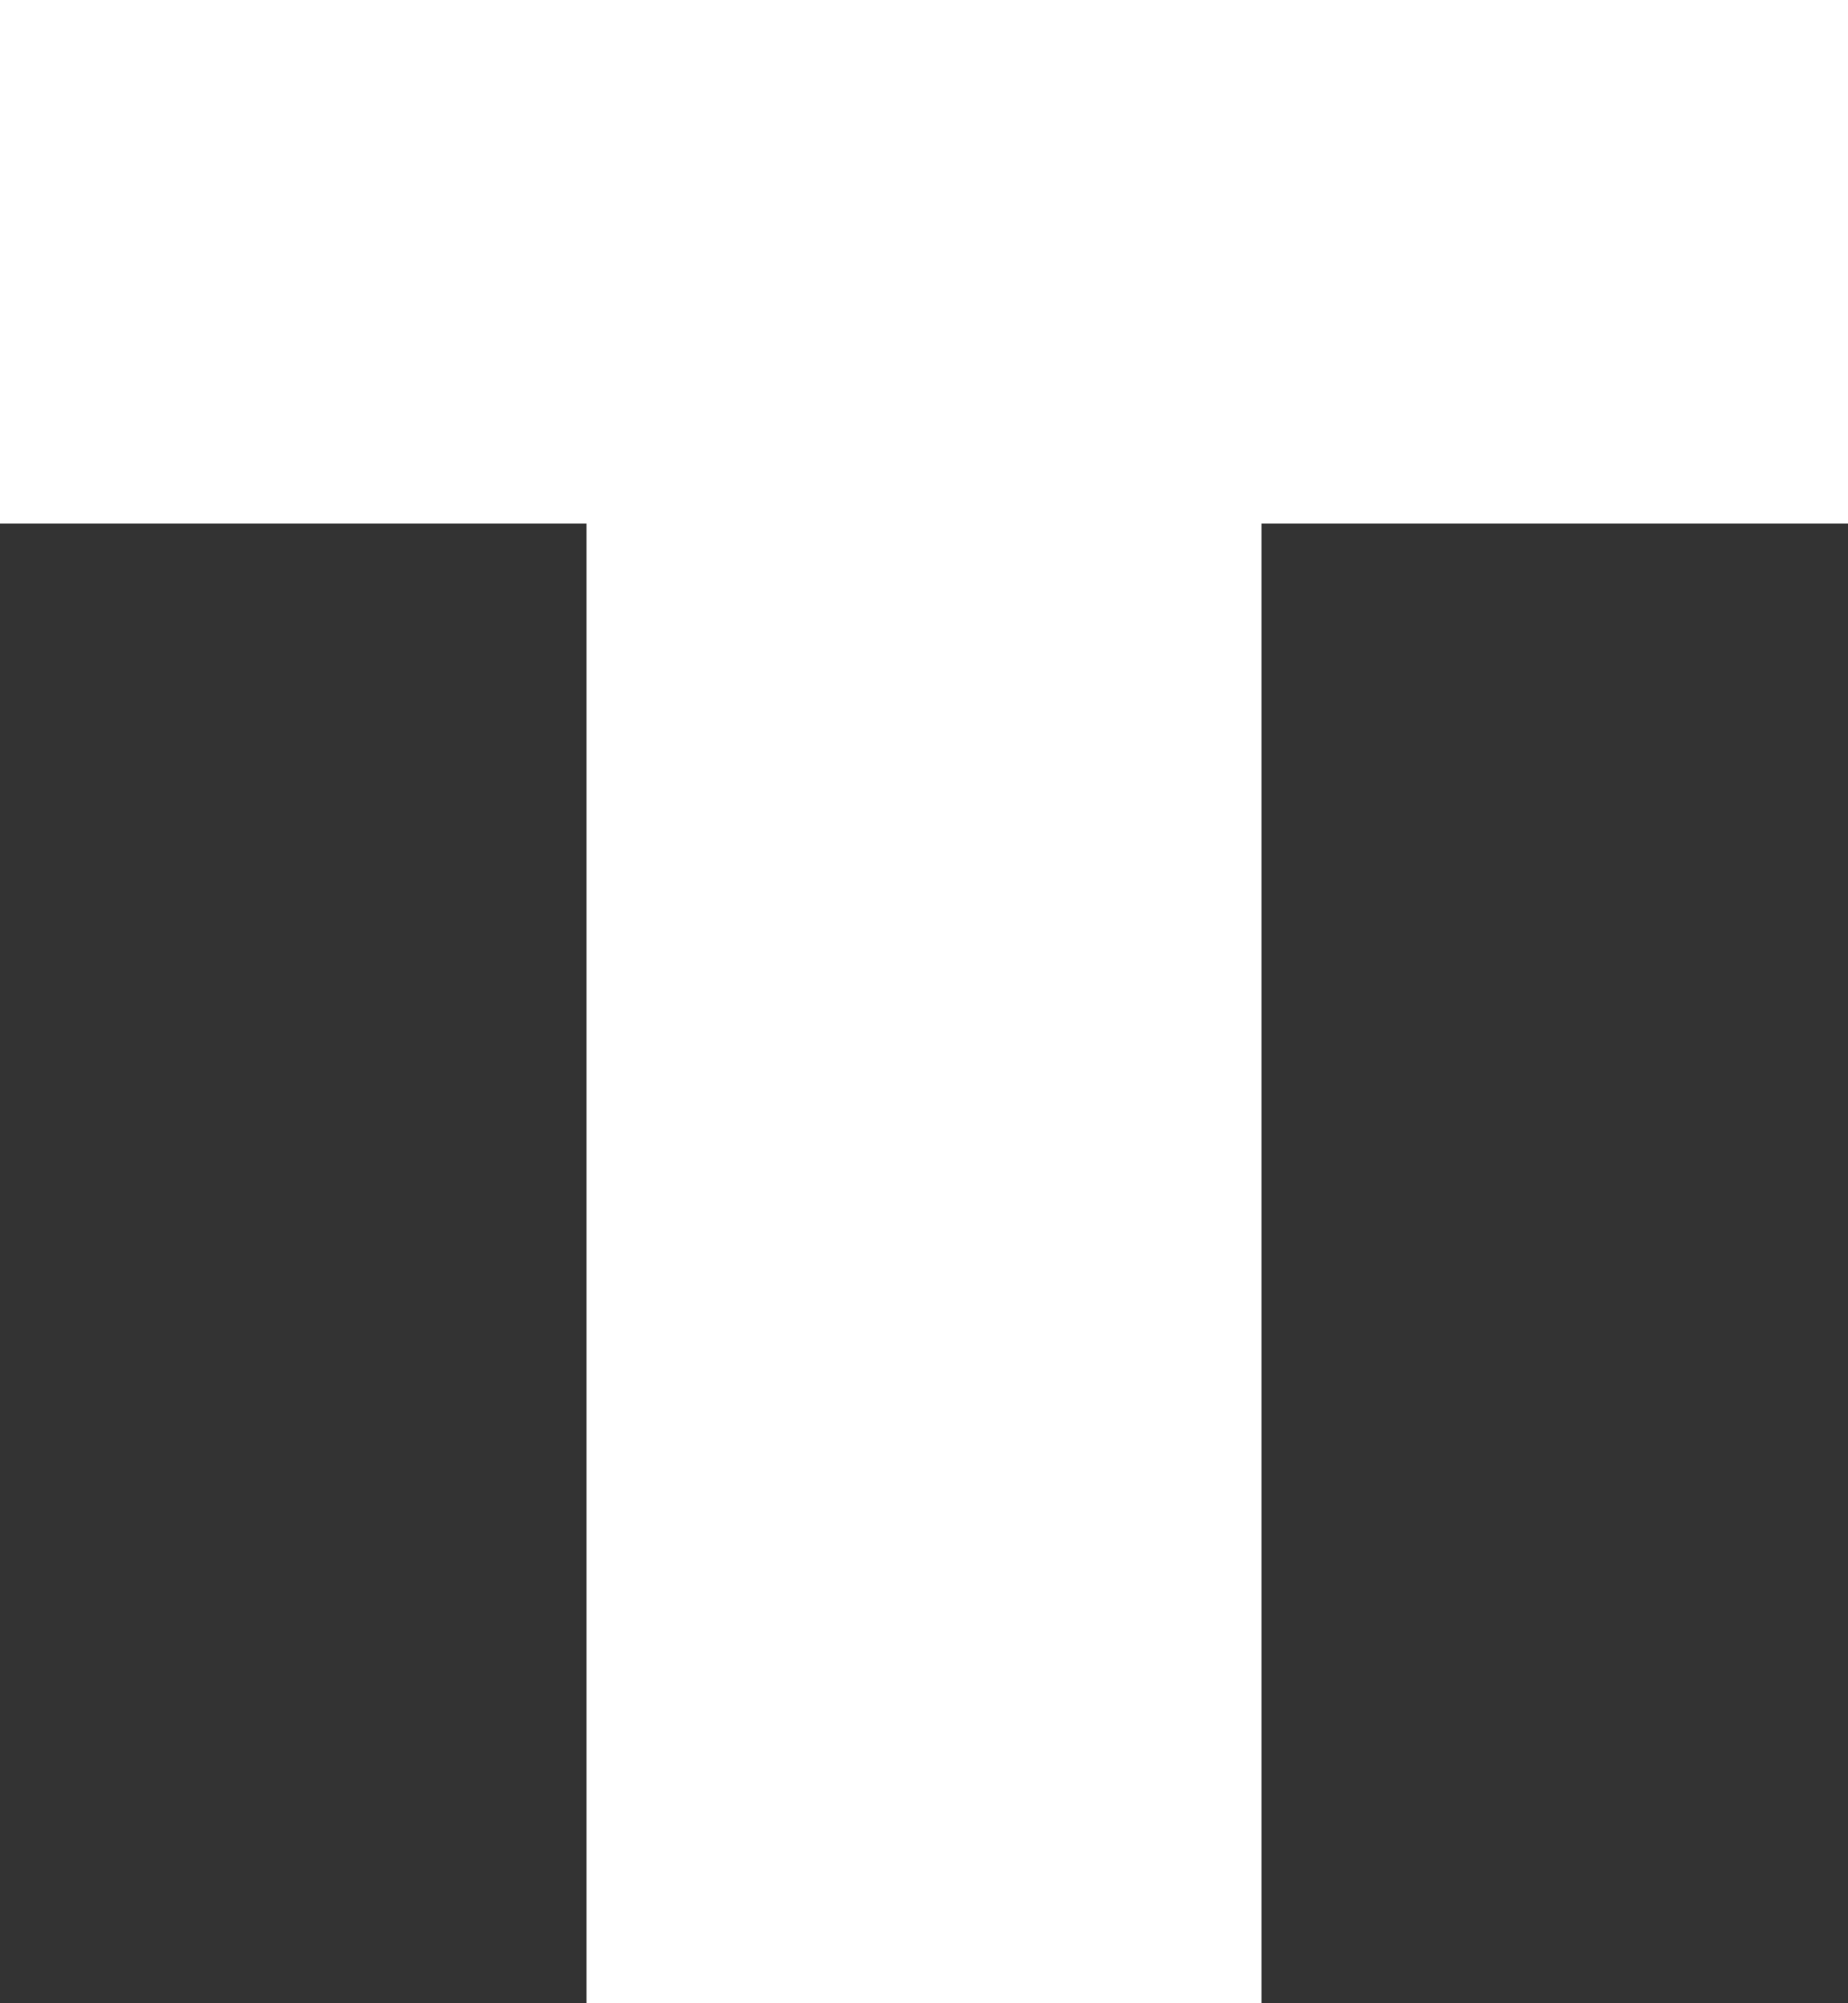 <?xml version="1.0" encoding="utf-8"?>
<!-- Generator: Adobe Illustrator 24.1.3, SVG Export Plug-In . SVG Version: 6.00 Build 0)  -->
<svg version="1.1" id="レイヤー_1" xmlns="http://www.w3.org/2000/svg" xmlns:xlink="http://www.w3.org/1999/xlink" x="0px"
	 y="0px" viewBox="0 0 34.88 37.8" style="enable-background:new 0 0 34.88 37.8;" xml:space="preserve">
<rect x="0" y="0" width="34.88" height="37.8" fill="#333333" stroke="none"/>
<style type="text/css">
	.st0{fill:#FFFFFF;}
</style>
<path class="st0" d="M11.07,9.88H0V0h34.88v9.88H23.81V37.8H11.07V9.88z"/>
</svg>
